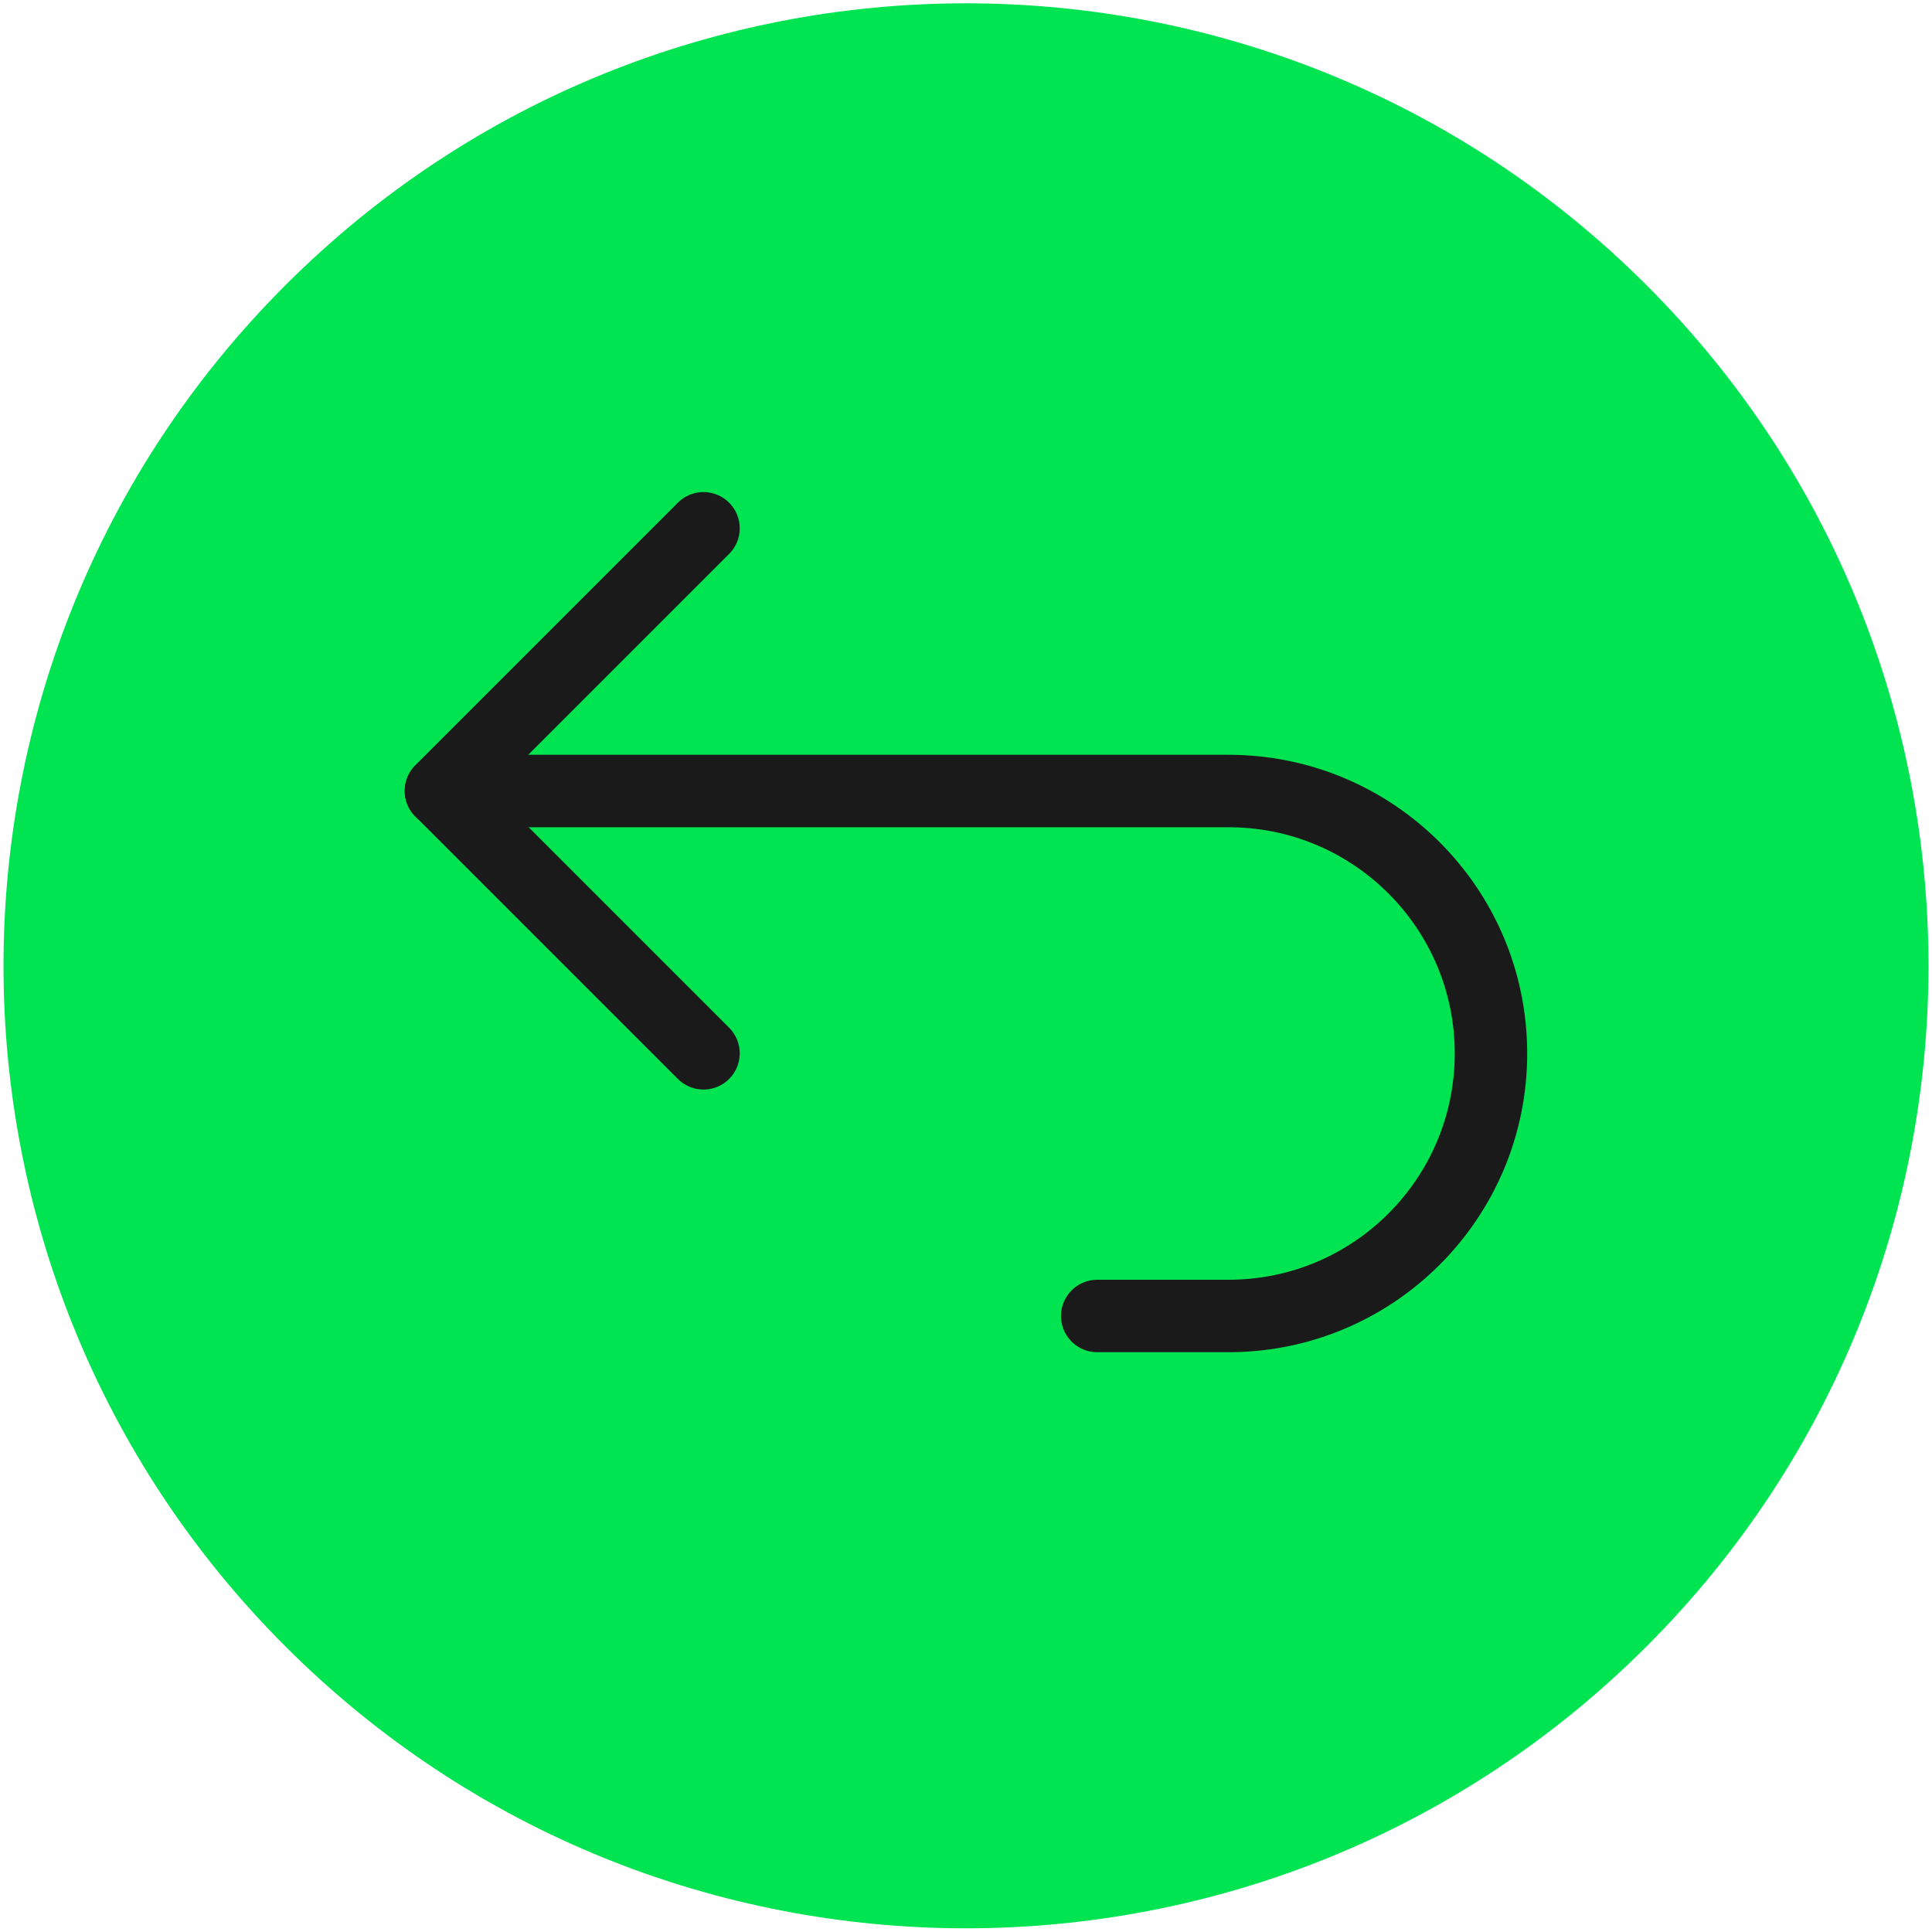 <svg width="40" height="40" viewBox="0 0 40 40" fill="none" xmlns="http://www.w3.org/2000/svg">
<g id="Back">
<path id="Path" fill-rule="evenodd" clip-rule="evenodd" d="M34.091 5.905C41.873 13.688 41.873 26.305 34.091 34.087C26.308 41.869 13.691 41.869 5.909 34.087C-1.873 26.305 -1.873 13.688 5.909 5.905C13.691 -1.877 26.309 -1.877 34.091 5.905Z" fill="#00E452"/>
<path id="Path_2" d="M9.13 16.377H25.434V16.377C28.436 16.377 30.869 18.81 30.869 21.811C30.869 24.813 28.436 27.246 25.434 27.246H22.717" stroke="#1A1A1A" stroke-width="1.5" stroke-linecap="round" stroke-linejoin="round"/>
<path id="Path_3" d="M14.565 21.808L9.13 16.373L14.565 10.938" stroke="#1A1A1A" stroke-width="1.5" stroke-linecap="round" stroke-linejoin="round"/>
</g>
</svg>
